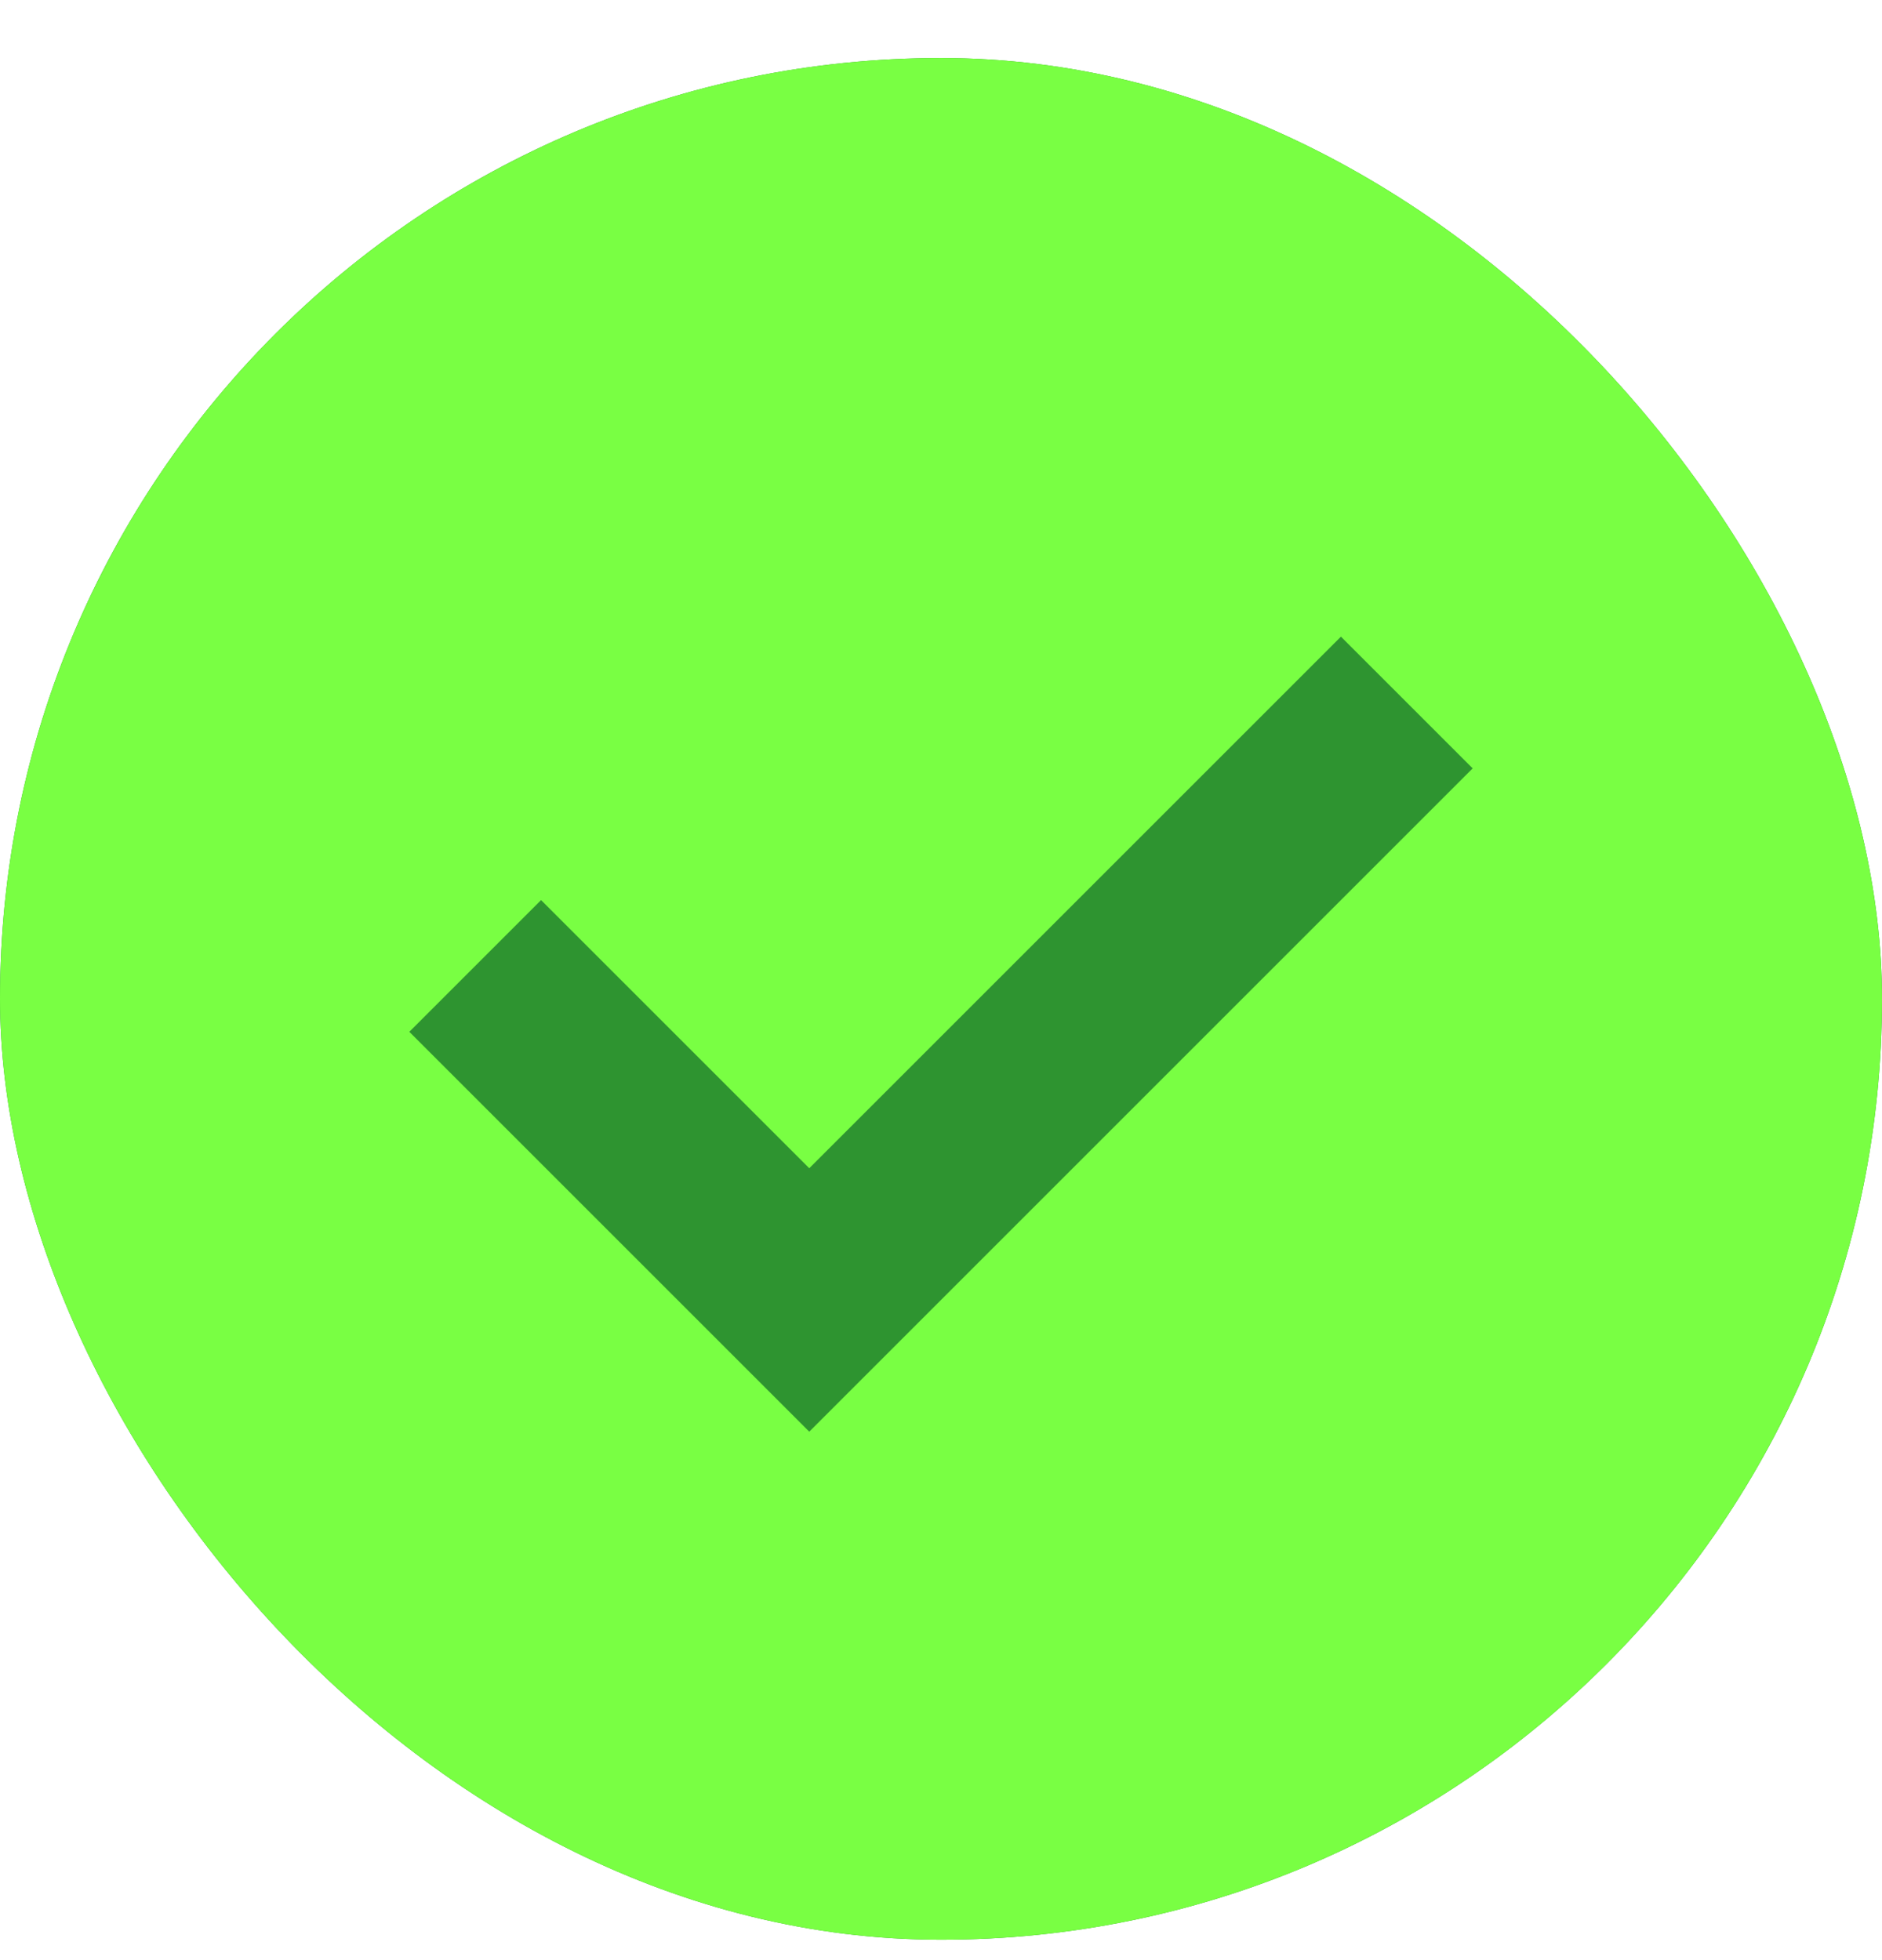 <svg width="24" height="25" viewBox="0 0 24 25" fill="none" xmlns="http://www.w3.org/2000/svg">
<g clip-path="url(#clip0_2714_1442)">
<rect y="0.74" width="24" height="24" rx="12" fill="#2E9430"/>
<path d="M10.32 18.26L18.78 9.8L17.1 8.12L10.32 14.9L6.9 11.48L5.22 13.16L10.32 18.26ZM12 24.74C10.34 24.74 8.78 24.425 7.32 23.795C5.86 23.165 4.59 22.31 3.51 21.23C2.43 20.15 1.575 18.88 0.945 17.42C0.315 15.96 0 14.4 0 12.74C0 11.08 0.315 9.52 0.945 8.06C1.575 6.6 2.43 5.33 3.51 4.25C4.59 3.17 5.86 2.315 7.32 1.685C8.78 1.055 10.34 0.74 12 0.74C13.66 0.74 15.22 1.055 16.68 1.685C18.14 2.315 19.41 3.17 20.49 4.25C21.57 5.33 22.425 6.6 23.055 8.06C23.685 9.52 24 11.08 24 12.74C24 14.4 23.685 15.96 23.055 17.42C22.425 18.88 21.57 20.15 20.49 21.23C19.41 22.31 18.14 23.165 16.68 23.795C15.22 24.425 13.66 24.74 12 24.74Z" fill="#79FF43"/>
</g>
<defs>
<clipPath id="clip0_2714_1442">
<rect y="0.74" width="24" height="24" rx="12" fill="white"/>
</clipPath>
</defs>
</svg>
